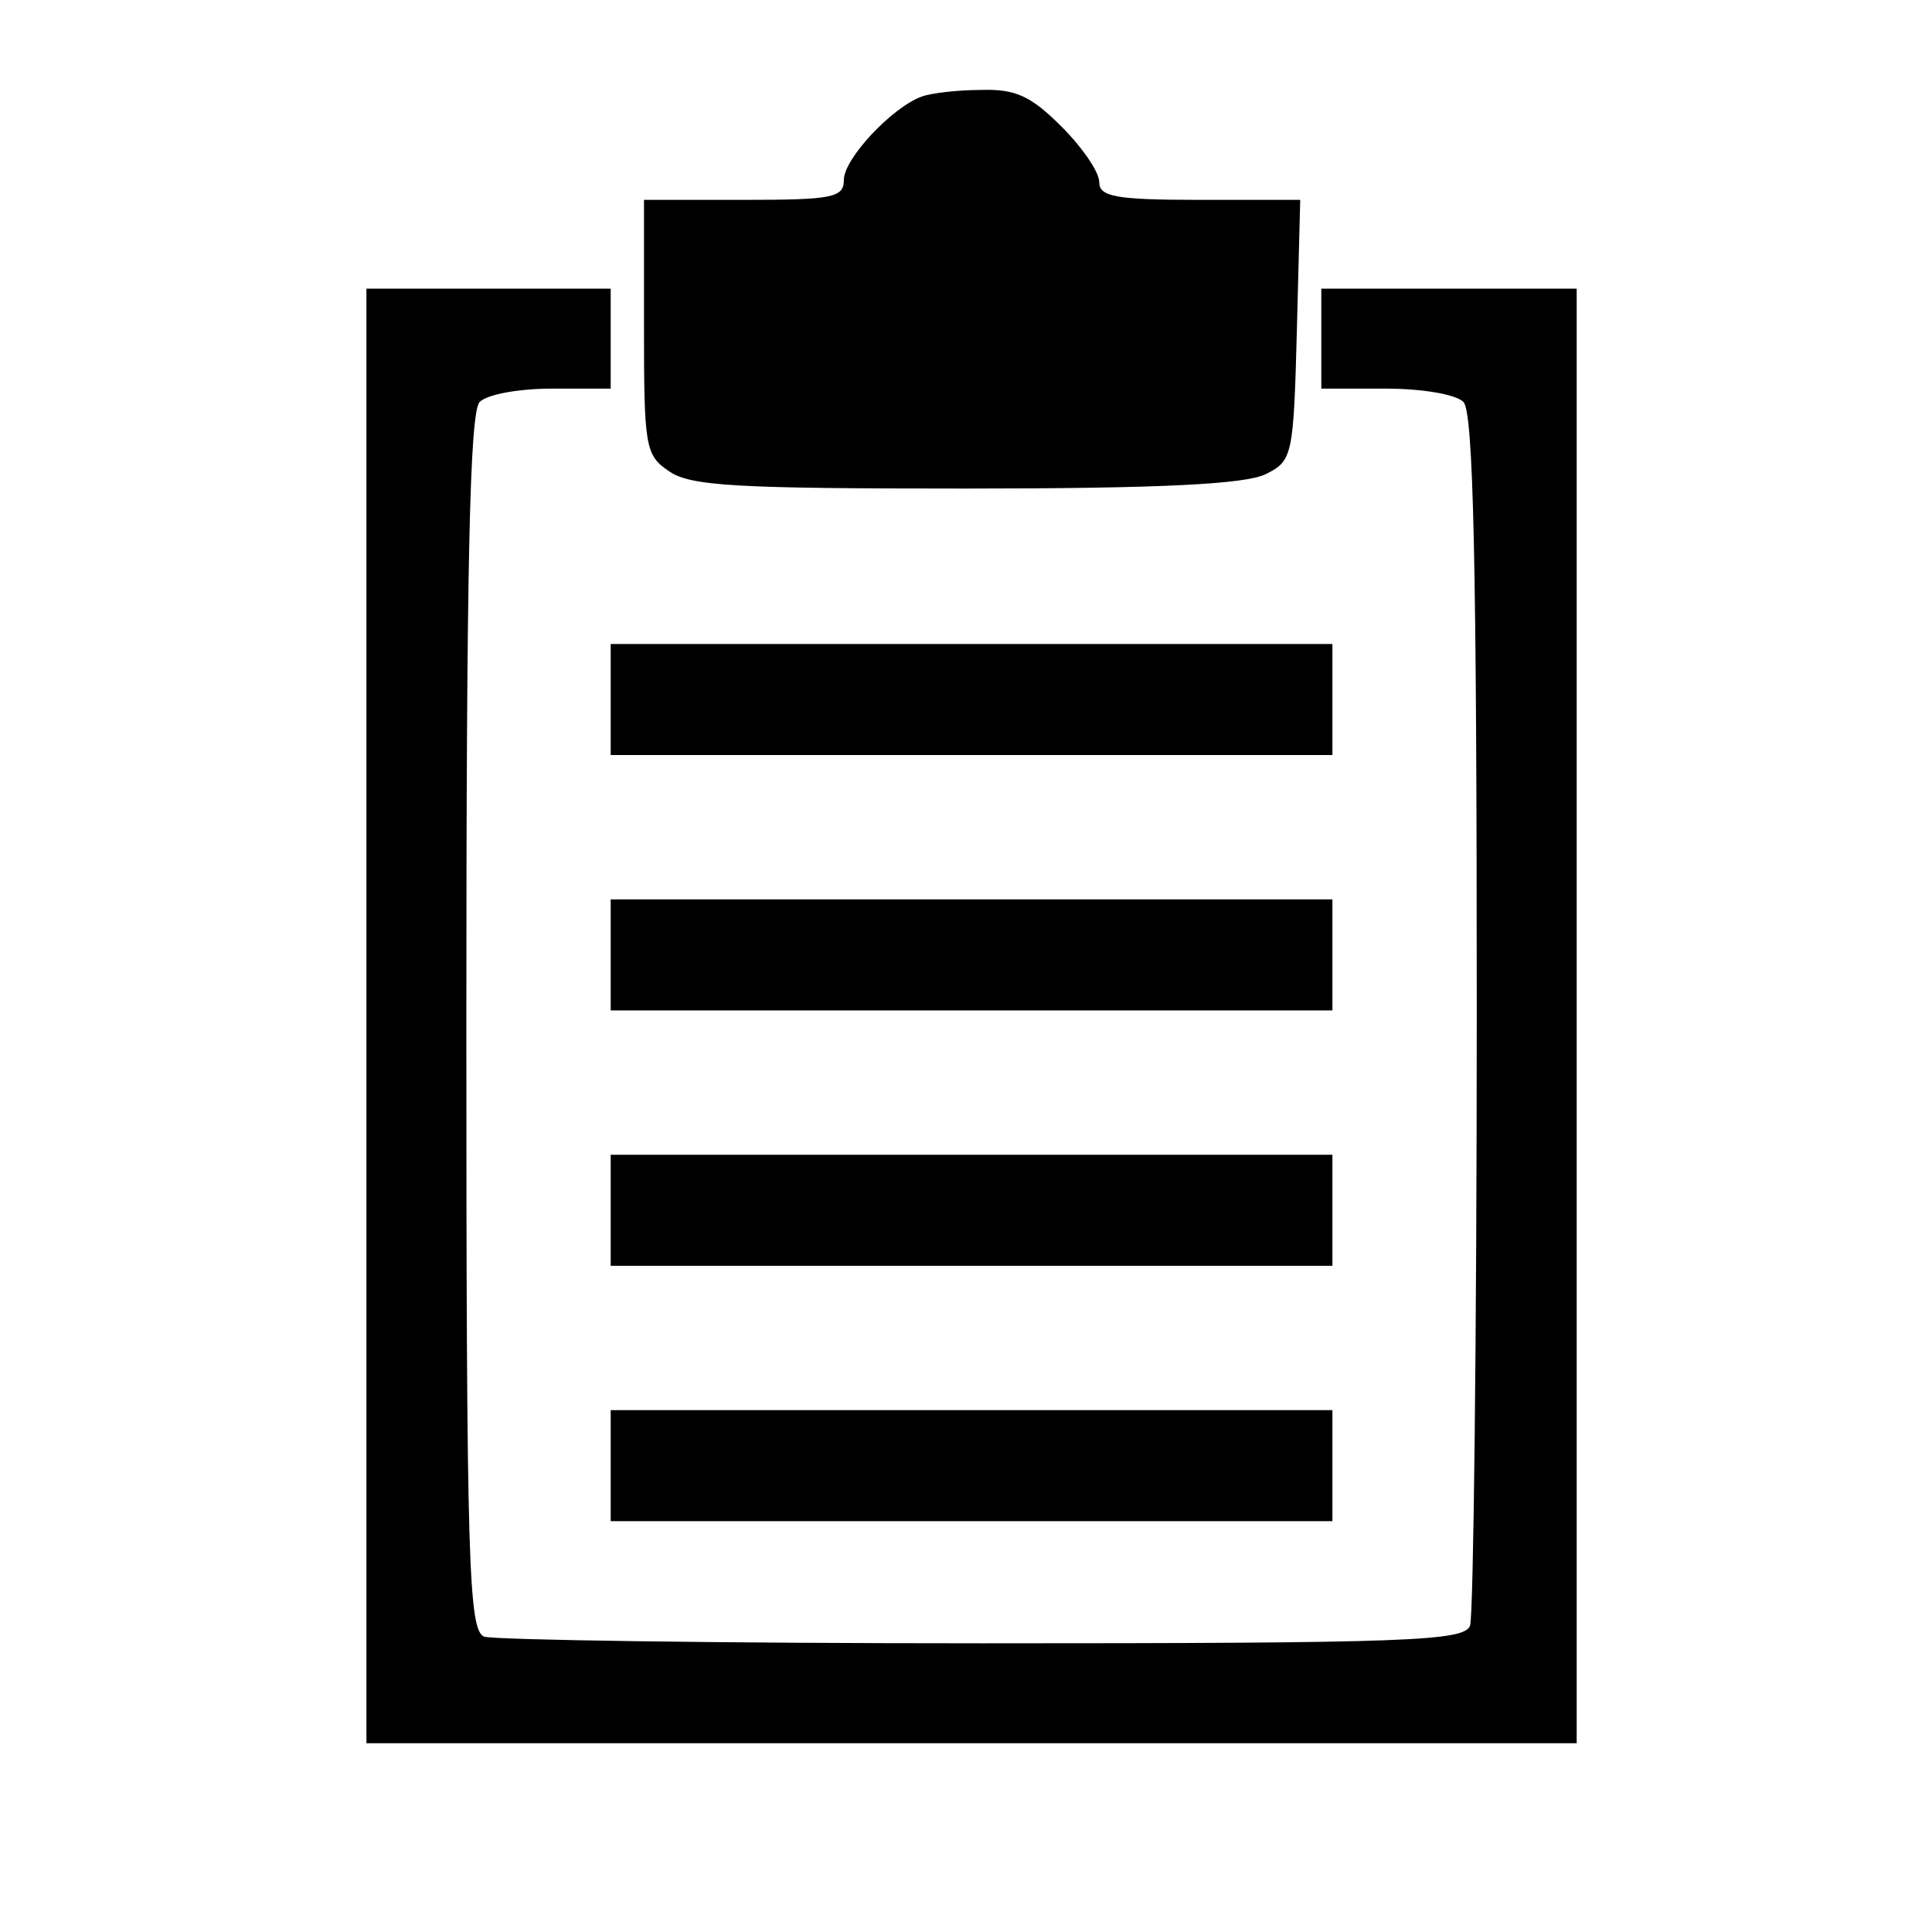 <?xml version="1.0" standalone="no"?>
<!DOCTYPE svg PUBLIC "-//W3C//DTD SVG 20010904//EN"
 "http://www.w3.org/TR/2001/REC-SVG-20010904/DTD/svg10.dtd">
<svg version="1.0" xmlns="http://www.w3.org/2000/svg"
 width="174pt" height="174pt" viewBox="0 0 174 174"
 preserveAspectRatio="xMidYMid meet">
<g transform="translate(0,174) scale(0.1,-0.1)"
fill="#000000" stroke="none">
<path d="M830 1653 c-27 -10 -70 -56 -70 -75 0 -16 -10 -18 -90 -18 l-90 0 0
-114 c0 -107 1 -116 22 -130 19 -14 62 -16 268 -16 177 0 252 4 270 13 24 12
25 16 28 130 l3 117 -91 0 c-76 0 -90 3 -90 16 0 9 -15 31 -34 50 -27 27 -41
34 -72 33 -22 0 -46 -3 -54 -6z"/>
<path d="M330 825 l0 -655 545 0 545 0 0 655 0 655 -115 0 -115 0 0 -45 0 -45
58 0 c32 0 63 -5 70 -12 9 -9 12 -145 12 -549 0 -296 -3 -544 -6 -553 -5 -14
-54 -16 -439 -16 -238 0 -440 3 -449 6 -14 6 -16 64 -16 553 0 412 3 550 12
559 7 7 36 12 65 12 l53 0 0 45 0 45 -110 0 -110 0 0 -655z"/>
<path d="M550 1110 l0 -50 325 0 325 0 0 50 0 50 -325 0 -325 0 0 -50z"/>
<path d="M550 880 l0 -50 325 0 325 0 0 50 0 50 -325 0 -325 0 0 -50z"/>
<path d="M550 650 l0 -50 325 0 325 0 0 50 0 50 -325 0 -325 0 0 -50z"/>
<path d="M550 420 l0 -50 325 0 325 0 0 50 0 50 -325 0 -325 0 0 -50z"/>
</g>
</svg>
